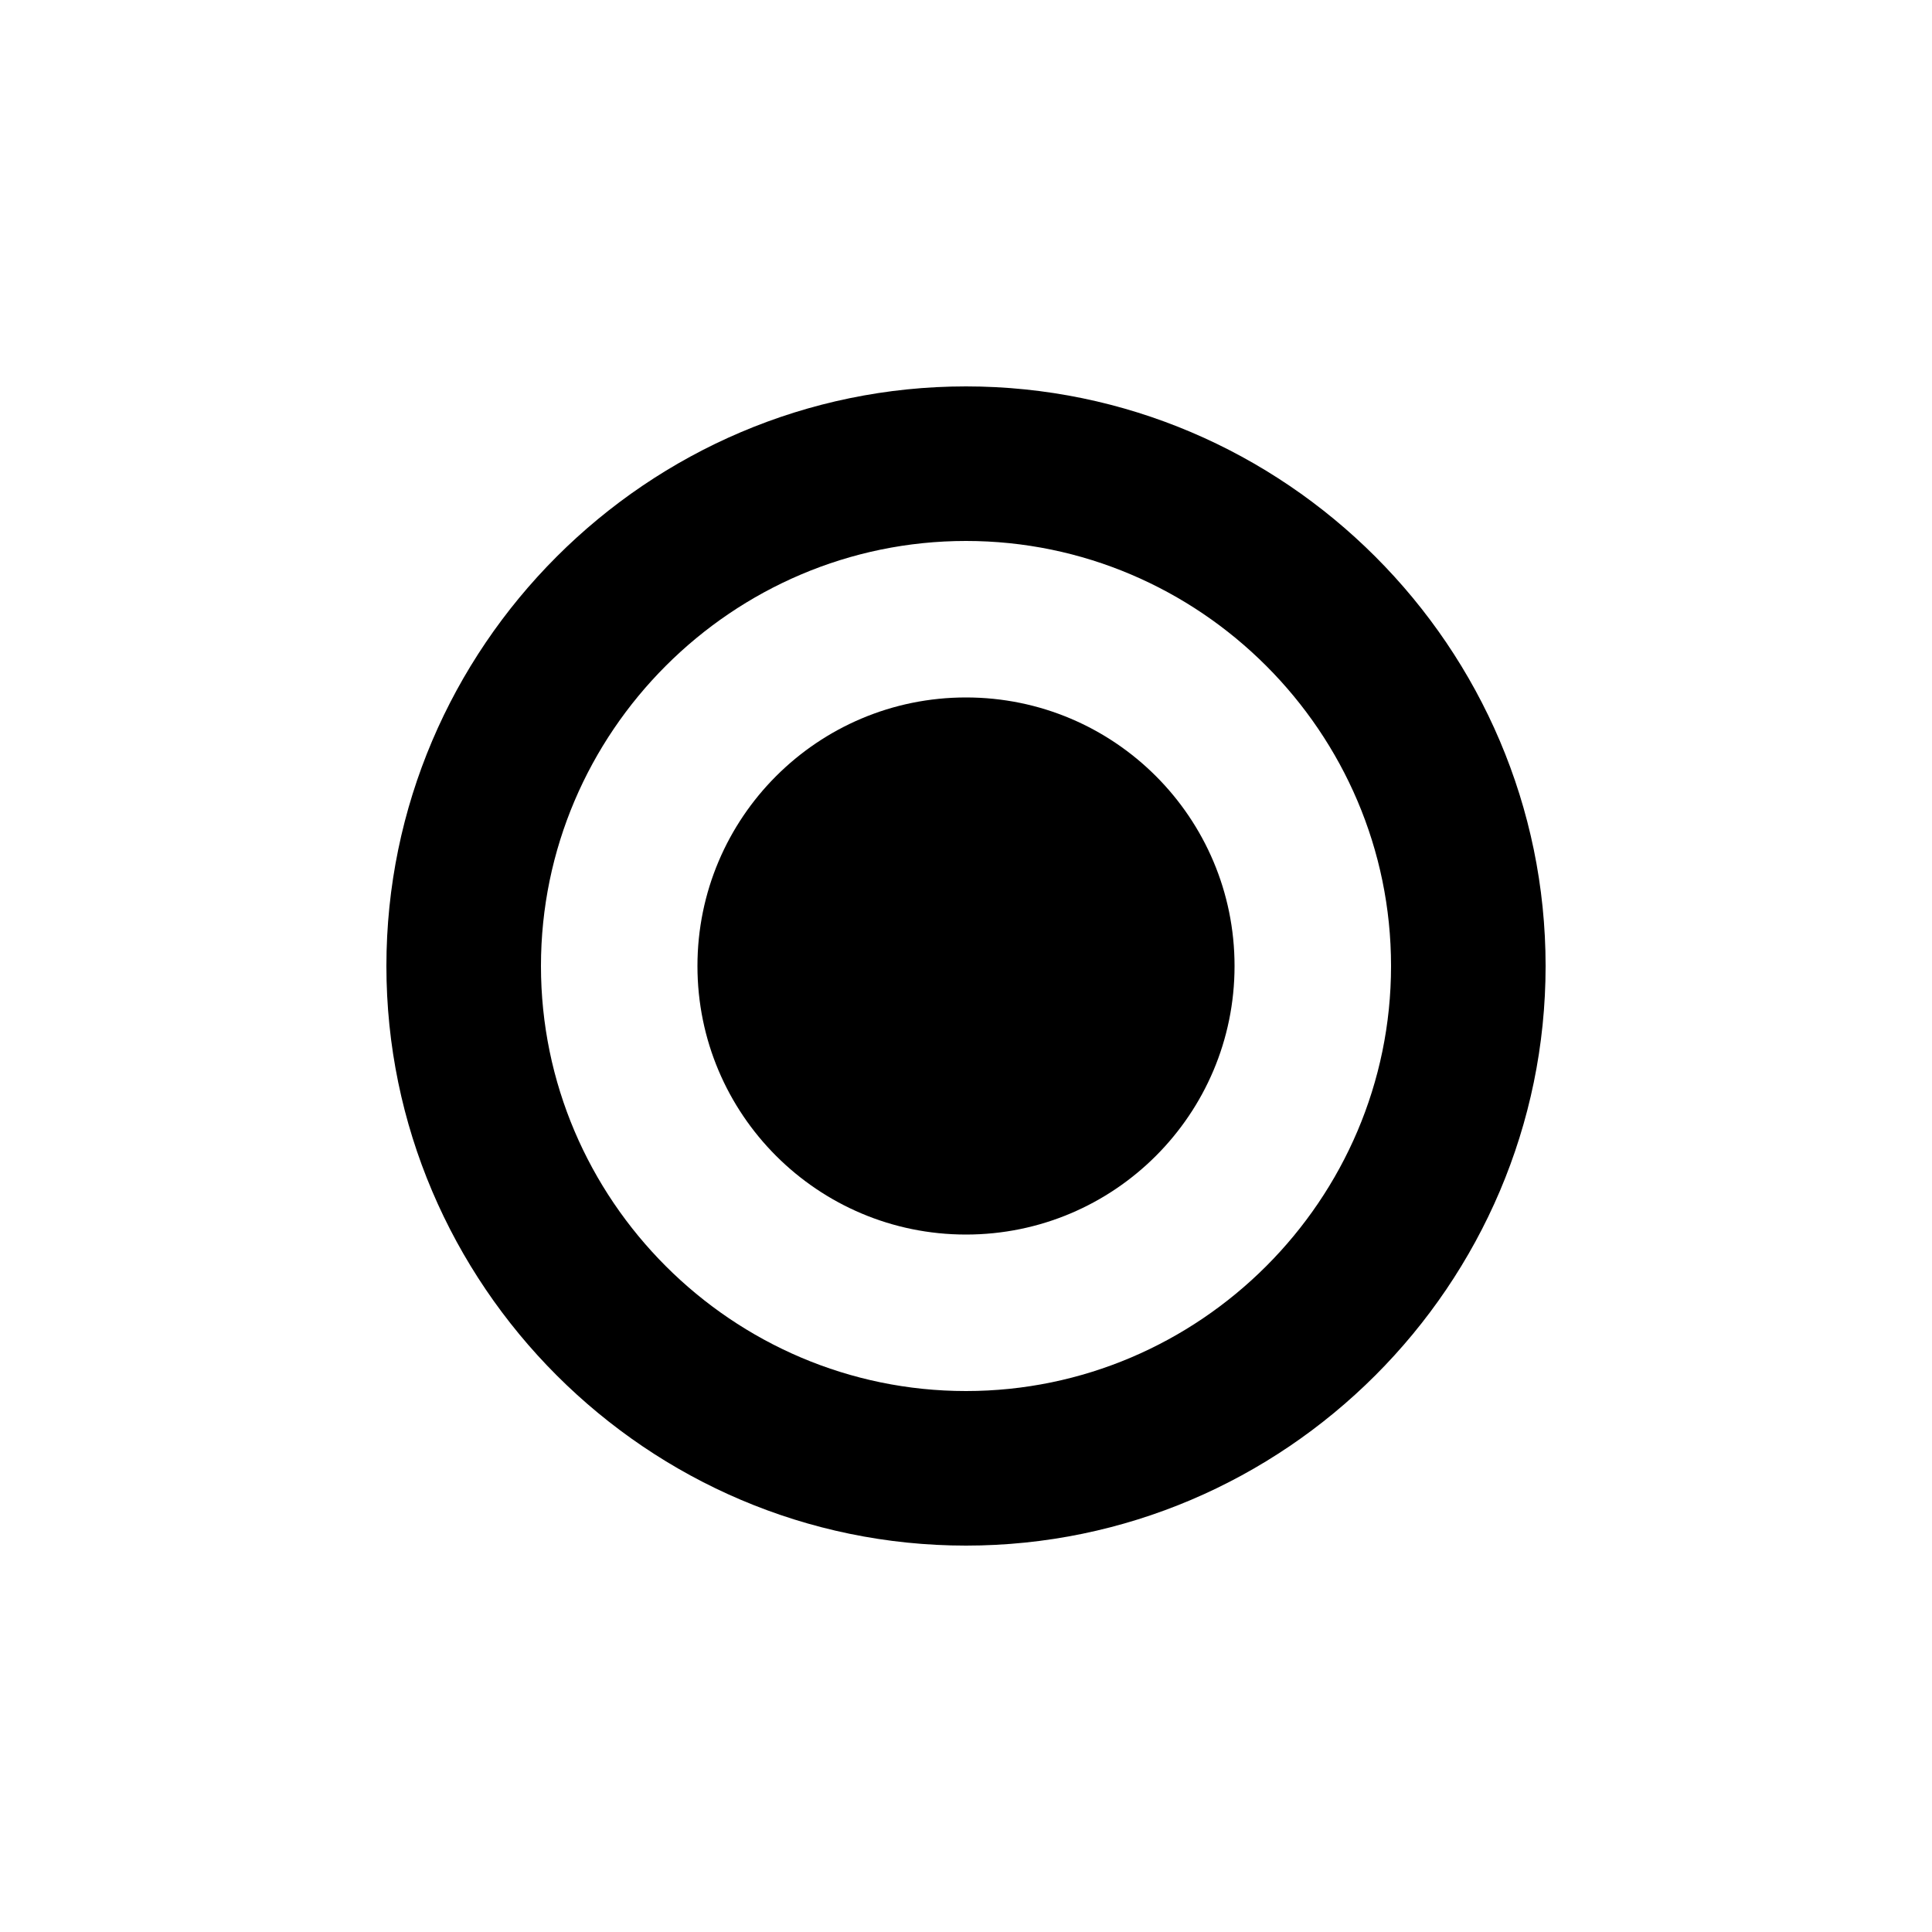 <?xml version="1.0" encoding="utf-8"?><!-- Скачано с сайта svg4.ru / Downloaded from svg4.ru -->
<svg fill="#000000" xmlns="http://www.w3.org/2000/svg" 
	 width="800px" height="800px" viewBox="0 0 100 100" enable-background="new 0 0 100 100" xml:space="preserve">
<g>
	<circle cx="50" cy="50" r="13.9"/>
	<path d="M50,20c-16.5,0-30,13.5-30,30c0,16.5,13.5,30,30,30c16.5,0,30-13.5,30-30C80,33.5,66.5,20,50,20z M50,72
		c-12.1,0-22-9.9-22-22s9.9-22,22-22s22,9.9,22,22S62.1,72,50,72z"/>
</g>
</svg>